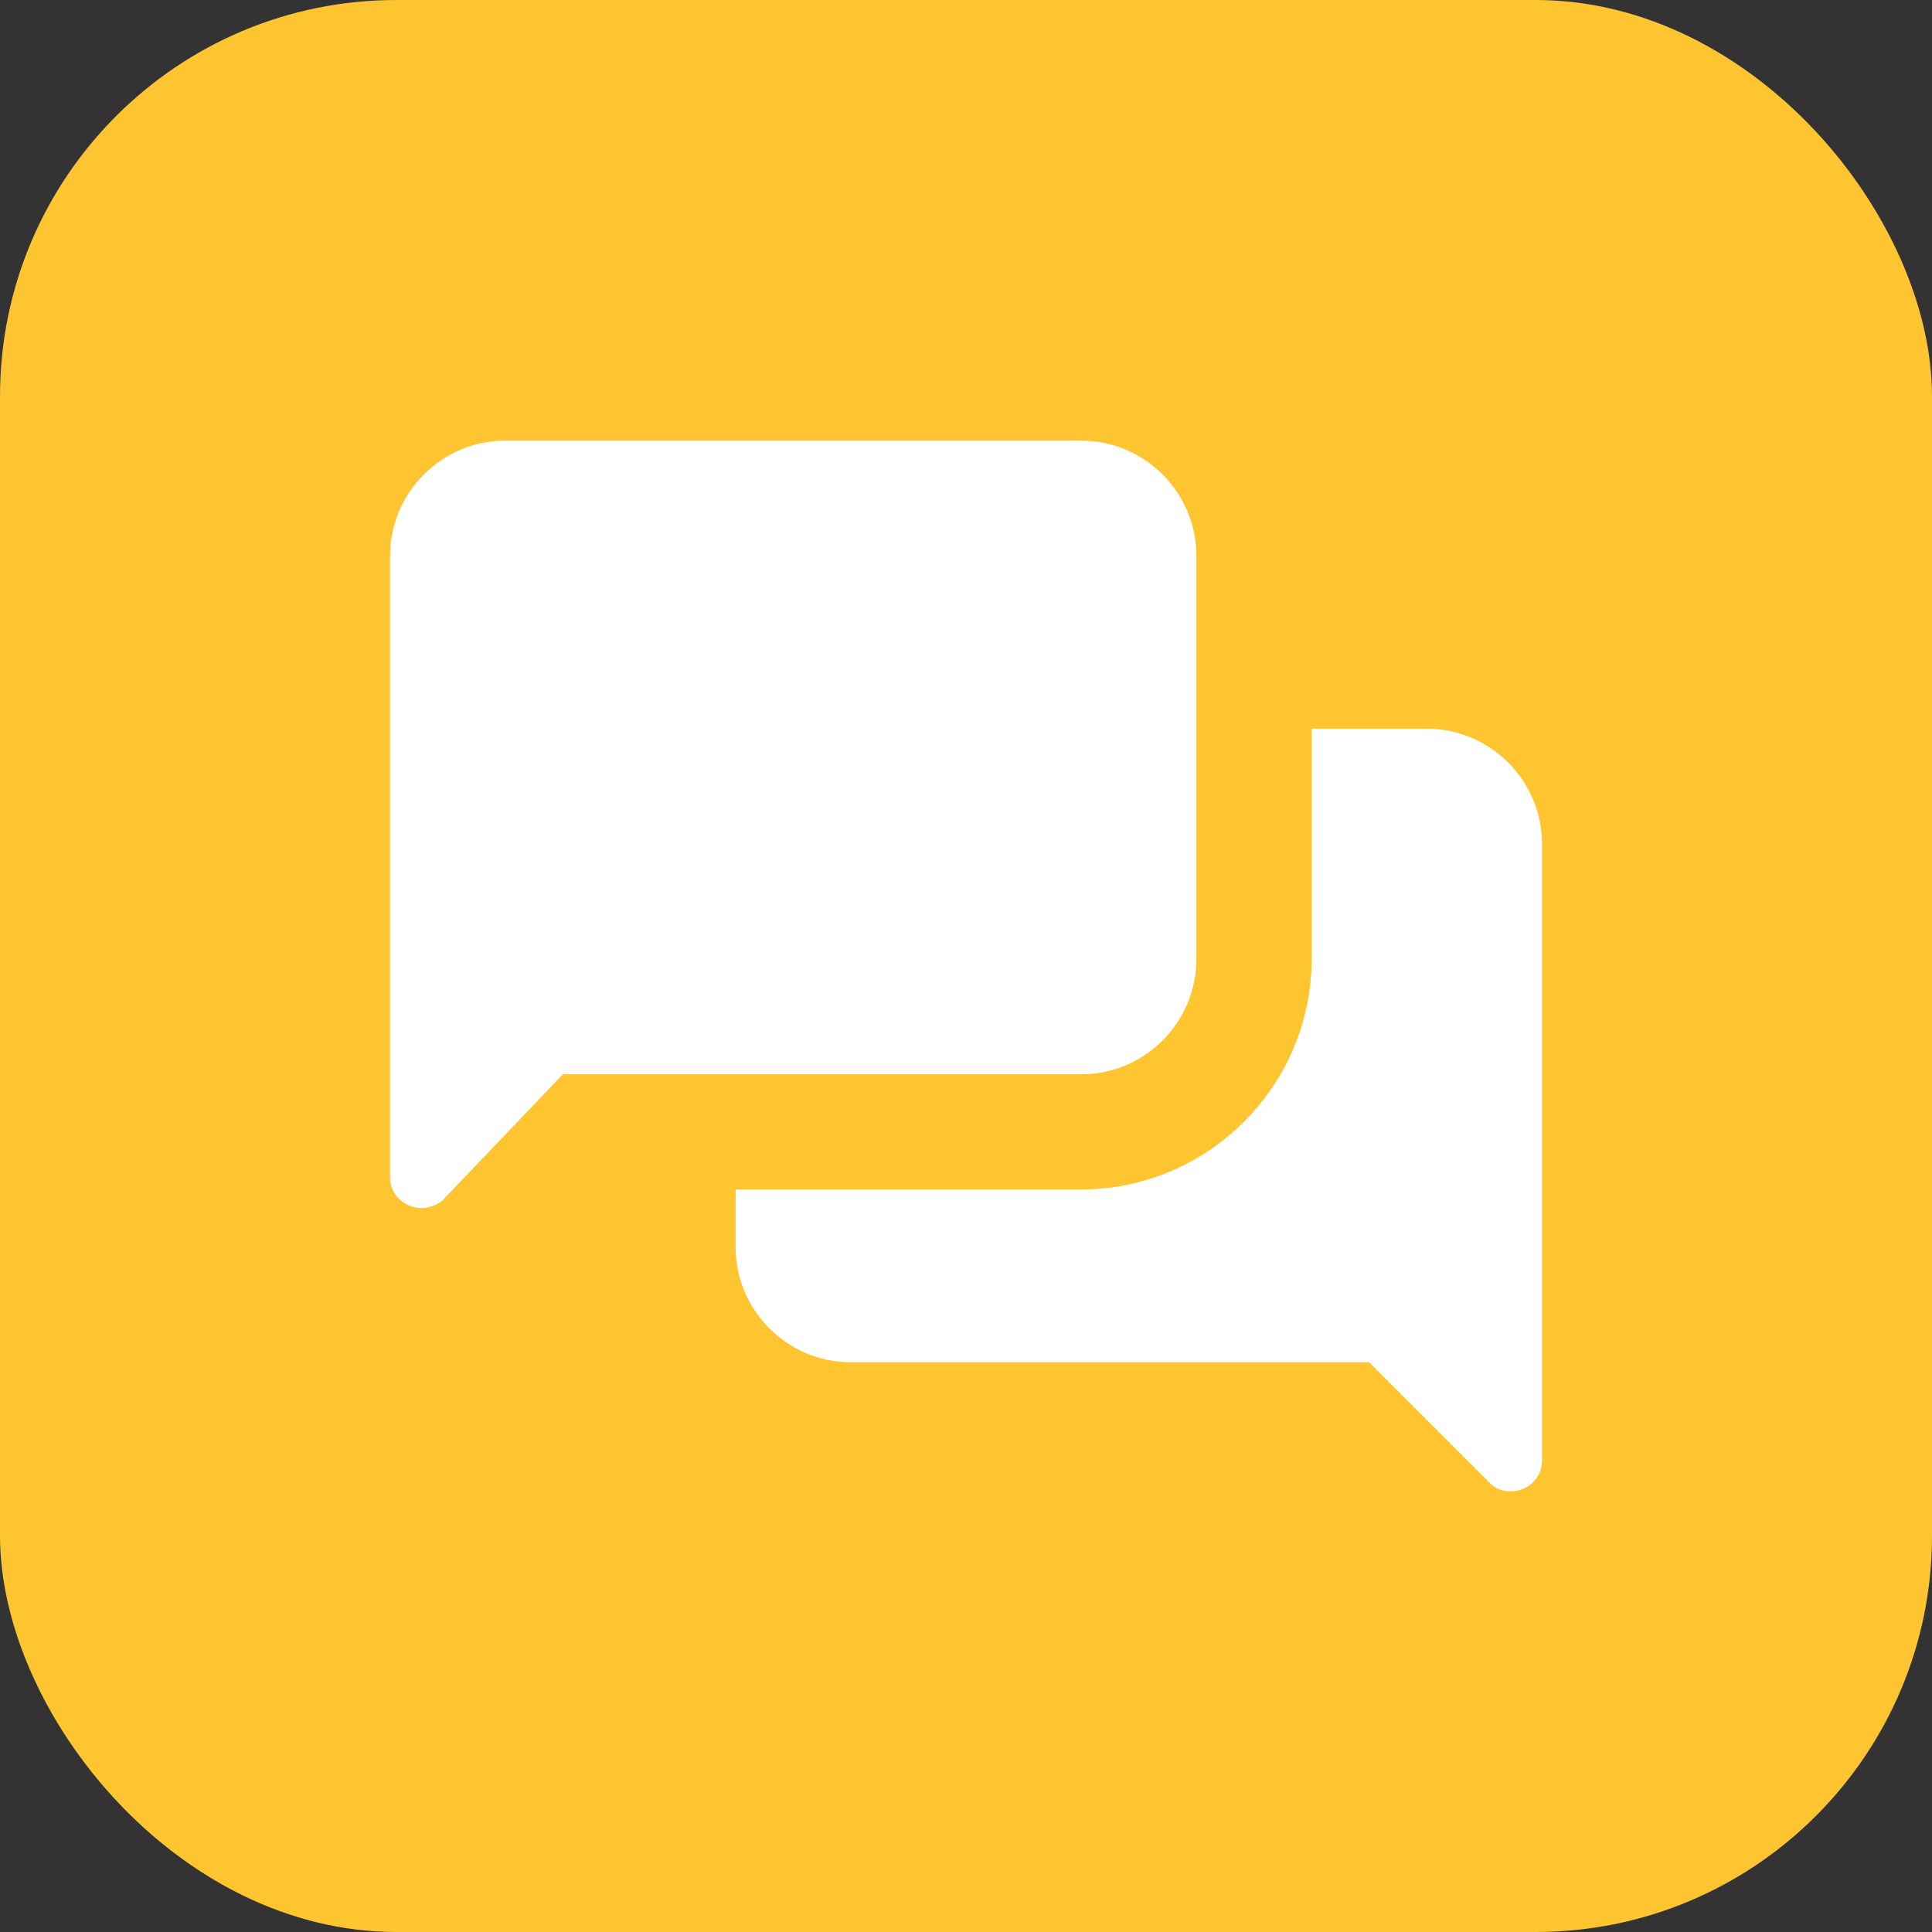 <svg width="78" height="78" viewBox="0 0 78 78" fill="none" xmlns="http://www.w3.org/2000/svg">
<rect x="0" y="0" width="78" height="78" fill="#333333" stroke="none"/>
<g clip-path="url(#clip0_3251_29492)">
<rect width="78" height="78" rx="16" fill="#FFC530"/>
<path d="M57.606 29.419H52.954V38.72C52.954 43.835 48.768 48.021 43.653 48.021H29.699V50.35C29.699 52.905 31.792 54.998 34.347 54.998H55.278L60.162 59.882C60.859 60.58 62.255 60.117 62.255 58.953V34.068C62.255 31.512 60.162 29.419 57.606 29.419Z" fill="white"/>
<path d="M43.653 17.79H20.394C17.839 17.79 15.746 19.883 15.746 22.443V47.559C15.746 48.488 16.906 49.186 17.839 48.488L22.723 43.373H43.653C46.209 43.373 48.302 41.28 48.302 38.72V22.443C48.302 19.883 46.209 17.79 43.653 17.79Z" fill="white"/>
</g>
<defs>
<clipPath id="clip0_3251_29492">
<rect width="78" height="78" fill="white"/>
</clipPath>
</defs>
</svg>
